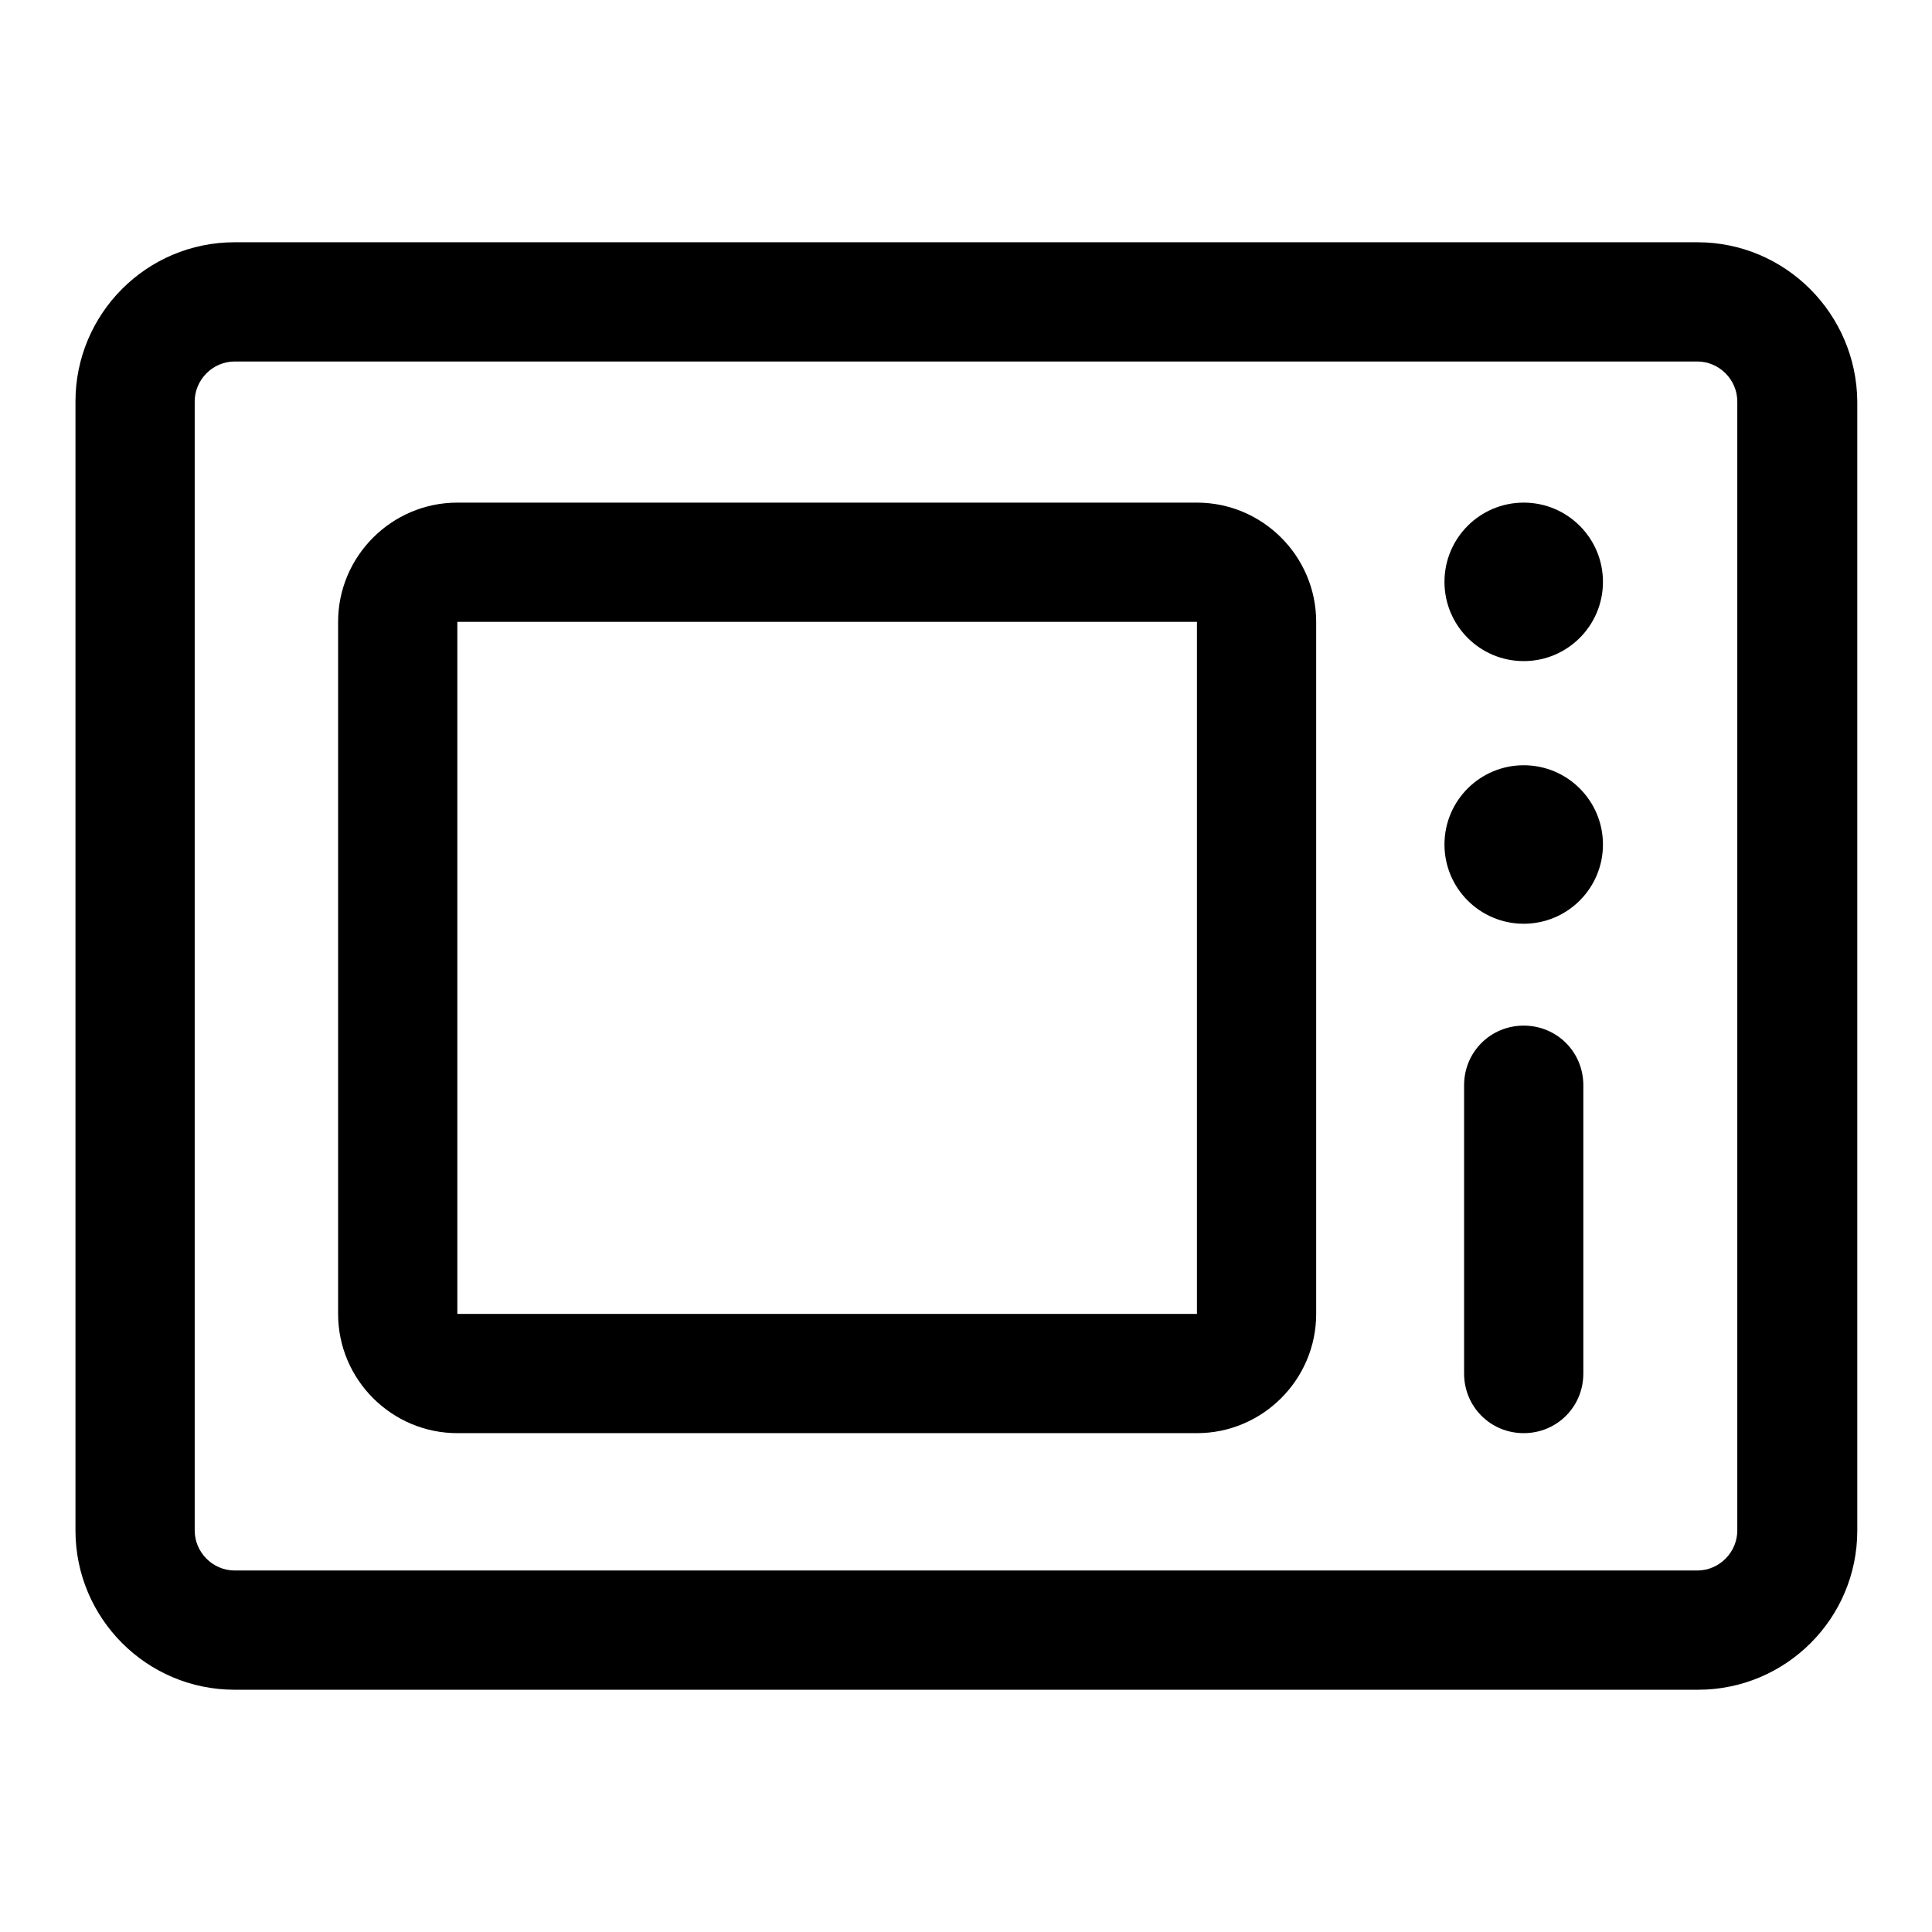 <?xml version="1.0" encoding="utf-8"?>
<!-- Svg Vector Icons : http://www.onlinewebfonts.com/icon -->
<!DOCTYPE svg PUBLIC "-//W3C//DTD SVG 1.1//EN" "http://www.w3.org/Graphics/SVG/1.1/DTD/svg11.dtd">
<svg version="1.1" xmlns="http://www.w3.org/2000/svg" xmlns:xlink="http://www.w3.org/1999/xlink" x="0px" y="0px" viewBox="0 0 256 256" enable-background="new 0 0 256 256" xml:space="preserve">
<g> <path fill="#000000" d="M158.6,82.4v91.7h-98V82.4H158.6 M158.6,66.6h-98c-8.7,0-15.8,7.1-15.8,15.8v91.7c0,8.7,7.1,15.8,15.8,15.8 h98c8.7,0,15.8-7.1,15.8-15.8V82.4C174.4,73.7,167.3,66.6,158.6,66.6z"/> <path fill="#000000" d="M224.9,47.9c2.9,0,5.3,2.4,5.3,5.3v149.6c0,2.9-2.4,5.3-5.3,5.3H31.1c-2.9,0-5.3-2.4-5.3-5.3V53.2 c0-2.9,2.4-5.3,5.3-5.3H224.9 M224.9,32.1H31.1C19.4,32.1,10,41.6,10,53.2v149.6c0,11.6,9.4,21.1,21.1,21.1h193.9 c11.6,0,21.1-9.4,21.1-21.1V53.2C246,41.6,236.6,32.1,224.9,32.1z"/> <path fill="#000000" d="M201.9,66.6c-5.8,0-10.5,4.7-10.5,10.5s4.7,10.5,10.5,10.5c5.8,0,10.5-4.7,10.5-10.5S207.7,66.6,201.9,66.6 z M201.9,101.4c-5.8,0-10.5,4.7-10.5,10.5s4.7,10.5,10.5,10.5c5.8,0,10.5-4.7,10.5-10.5S207.7,101.4,201.9,101.4z M201.9,135.9 c-4.4,0-7.9,3.5-7.9,7.9V182c0,4.4,3.5,7.9,7.9,7.9s7.9-3.5,7.9-7.9v-38.2C209.8,139.4,206.3,135.9,201.9,135.9z"/></g>
</svg>